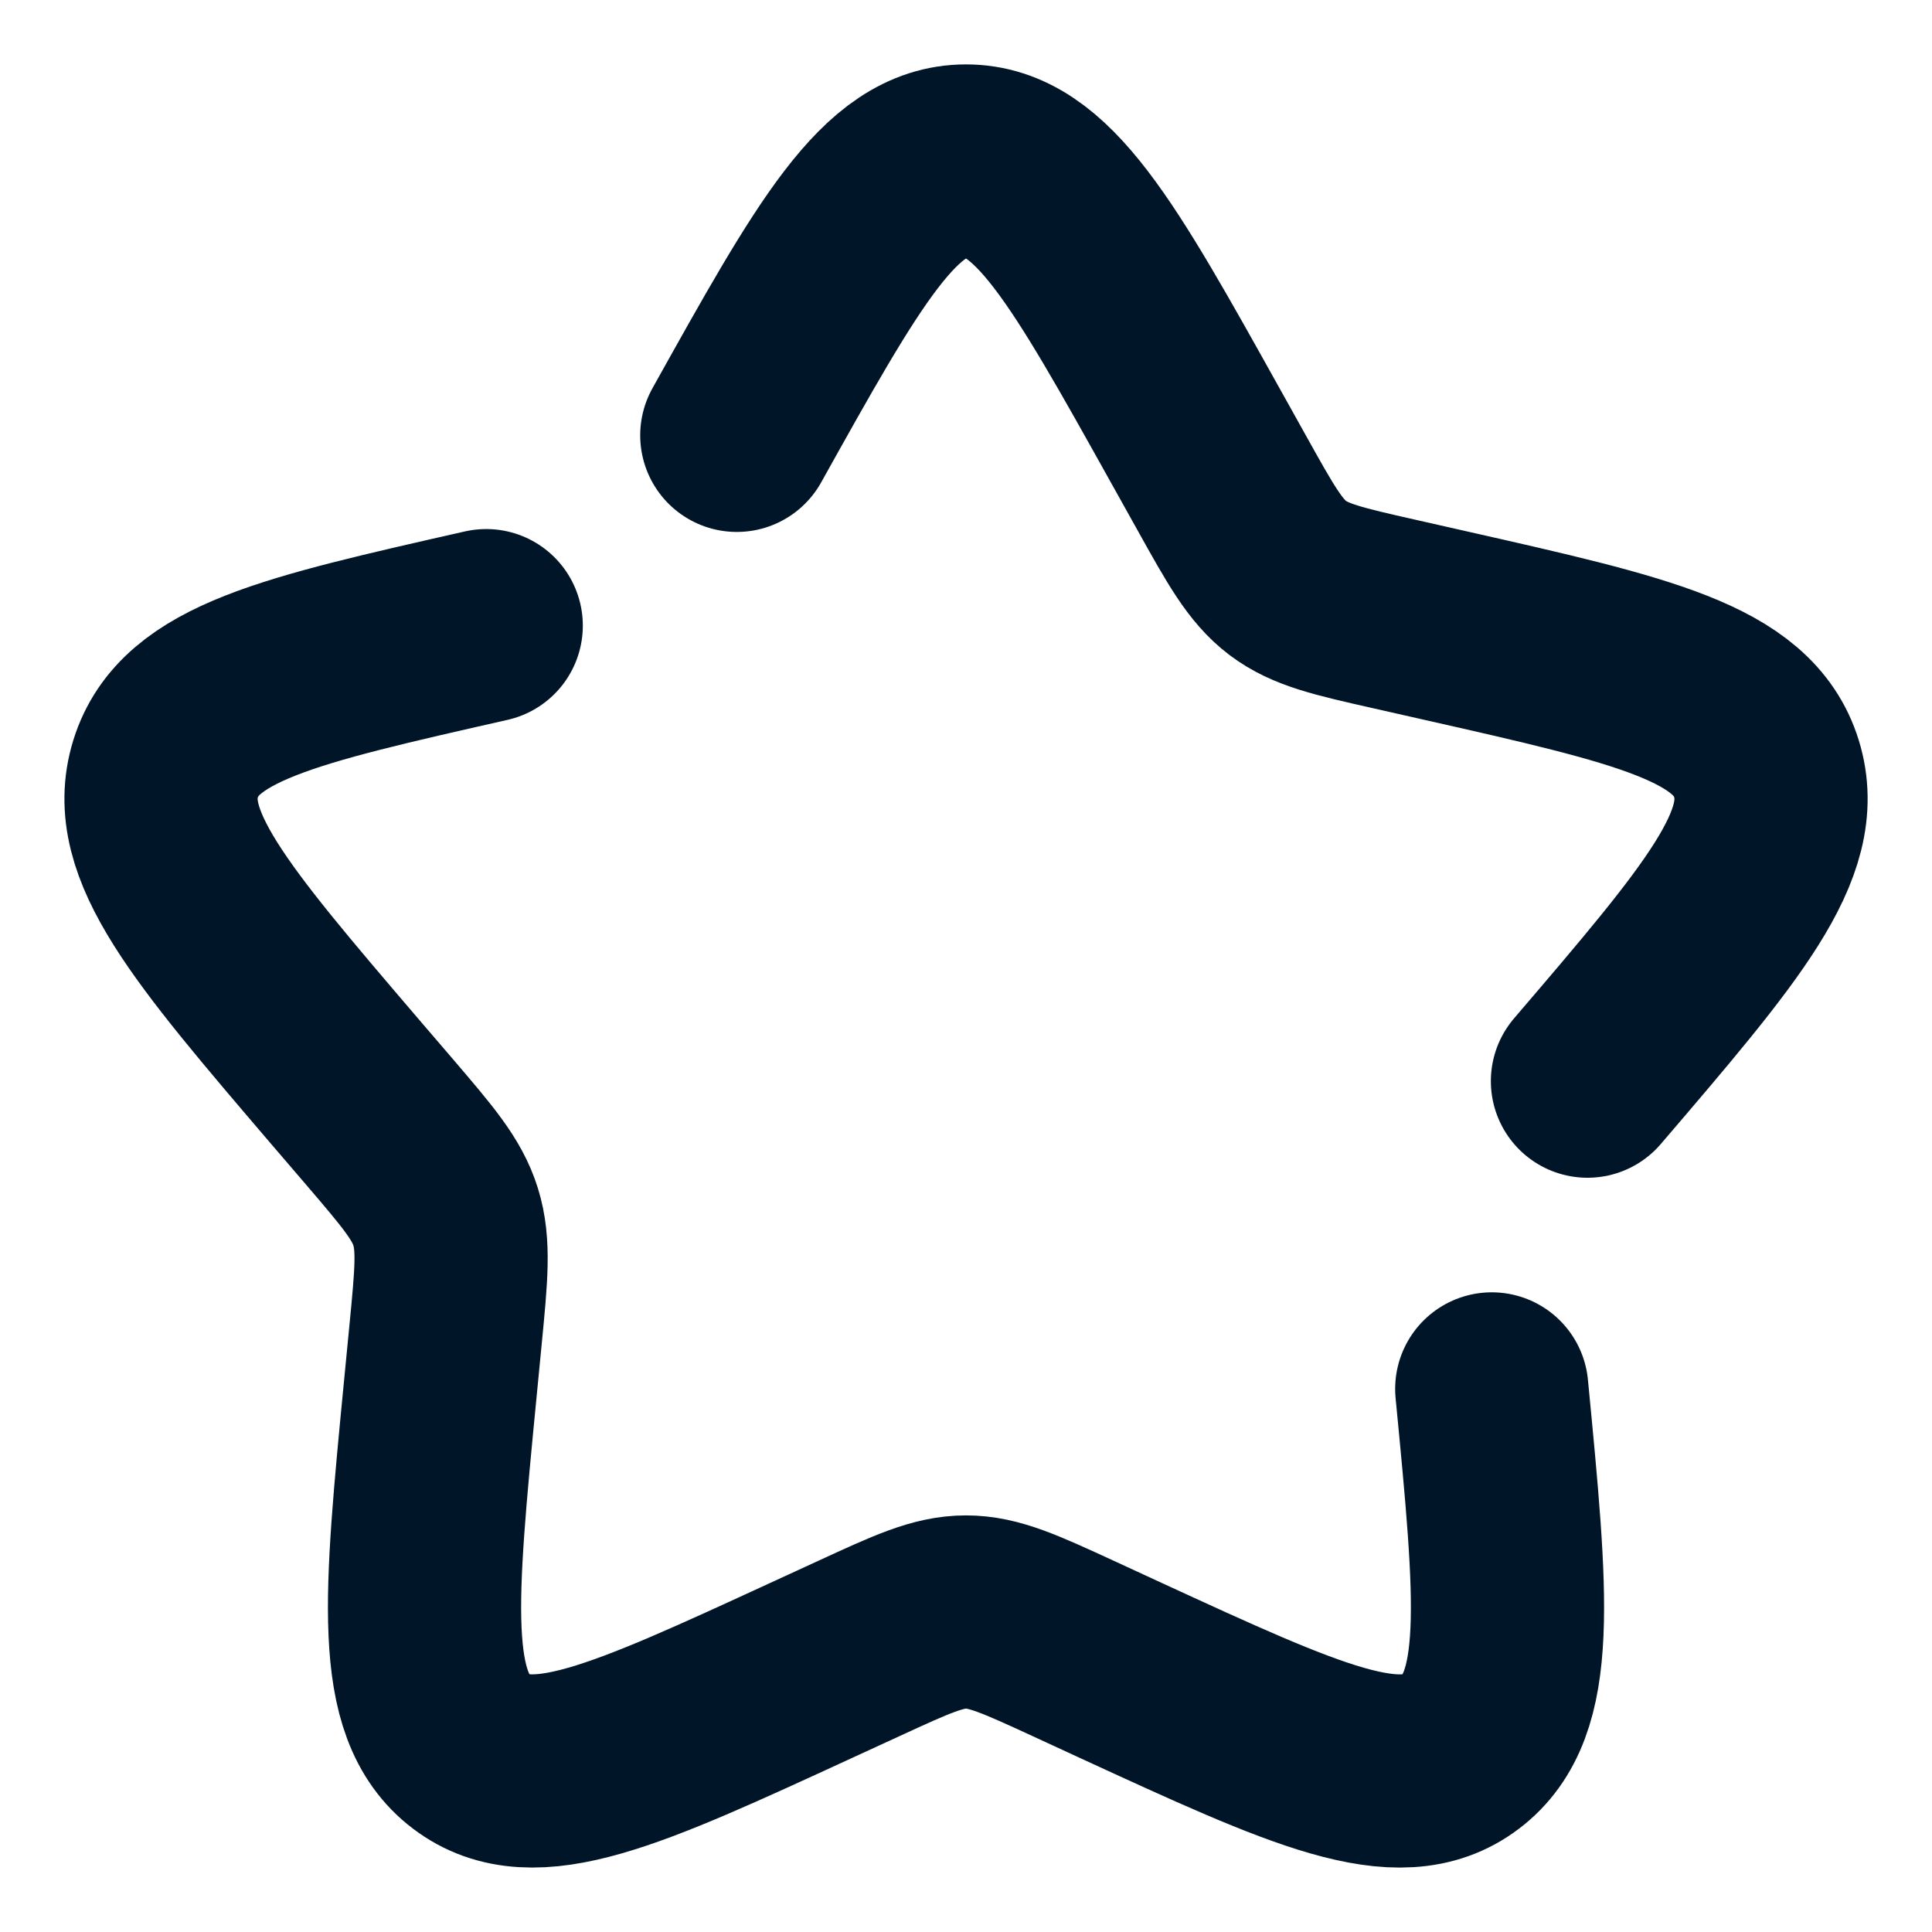 <svg width="30" height="30" viewBox="0 0 30 30" fill="none" xmlns="http://www.w3.org/2000/svg">
<path d="M7.55 9.715C4.475 10.411 2.938 10.759 2.572 11.935C2.207 13.11 3.254 14.336 5.35 16.788L5.893 17.421C6.488 18.117 6.787 18.466 6.92 18.896C7.054 19.328 7.009 19.793 6.919 20.721L6.837 21.567C6.52 24.839 6.362 26.474 7.319 27.2C8.277 27.926 9.717 27.264 12.594 25.939L13.34 25.596C14.158 25.219 14.566 25.031 15 25.031C15.434 25.031 15.843 25.219 16.662 25.596L17.405 25.939C20.284 27.264 21.724 27.926 22.68 27.201C23.639 26.474 23.48 24.839 23.164 21.567M24.65 16.788C26.747 14.338 27.794 13.111 27.429 11.935C27.064 10.759 25.525 10.41 22.45 9.715L21.655 9.535C20.782 9.338 20.345 9.239 19.994 8.973C19.643 8.706 19.419 8.303 18.969 7.495L18.559 6.76C16.975 3.92 16.184 2.5 15 2.5C13.816 2.5 13.025 3.92 11.441 6.76" stroke="#001528" stroke-width="3" stroke-linecap="round"/>
</svg>
